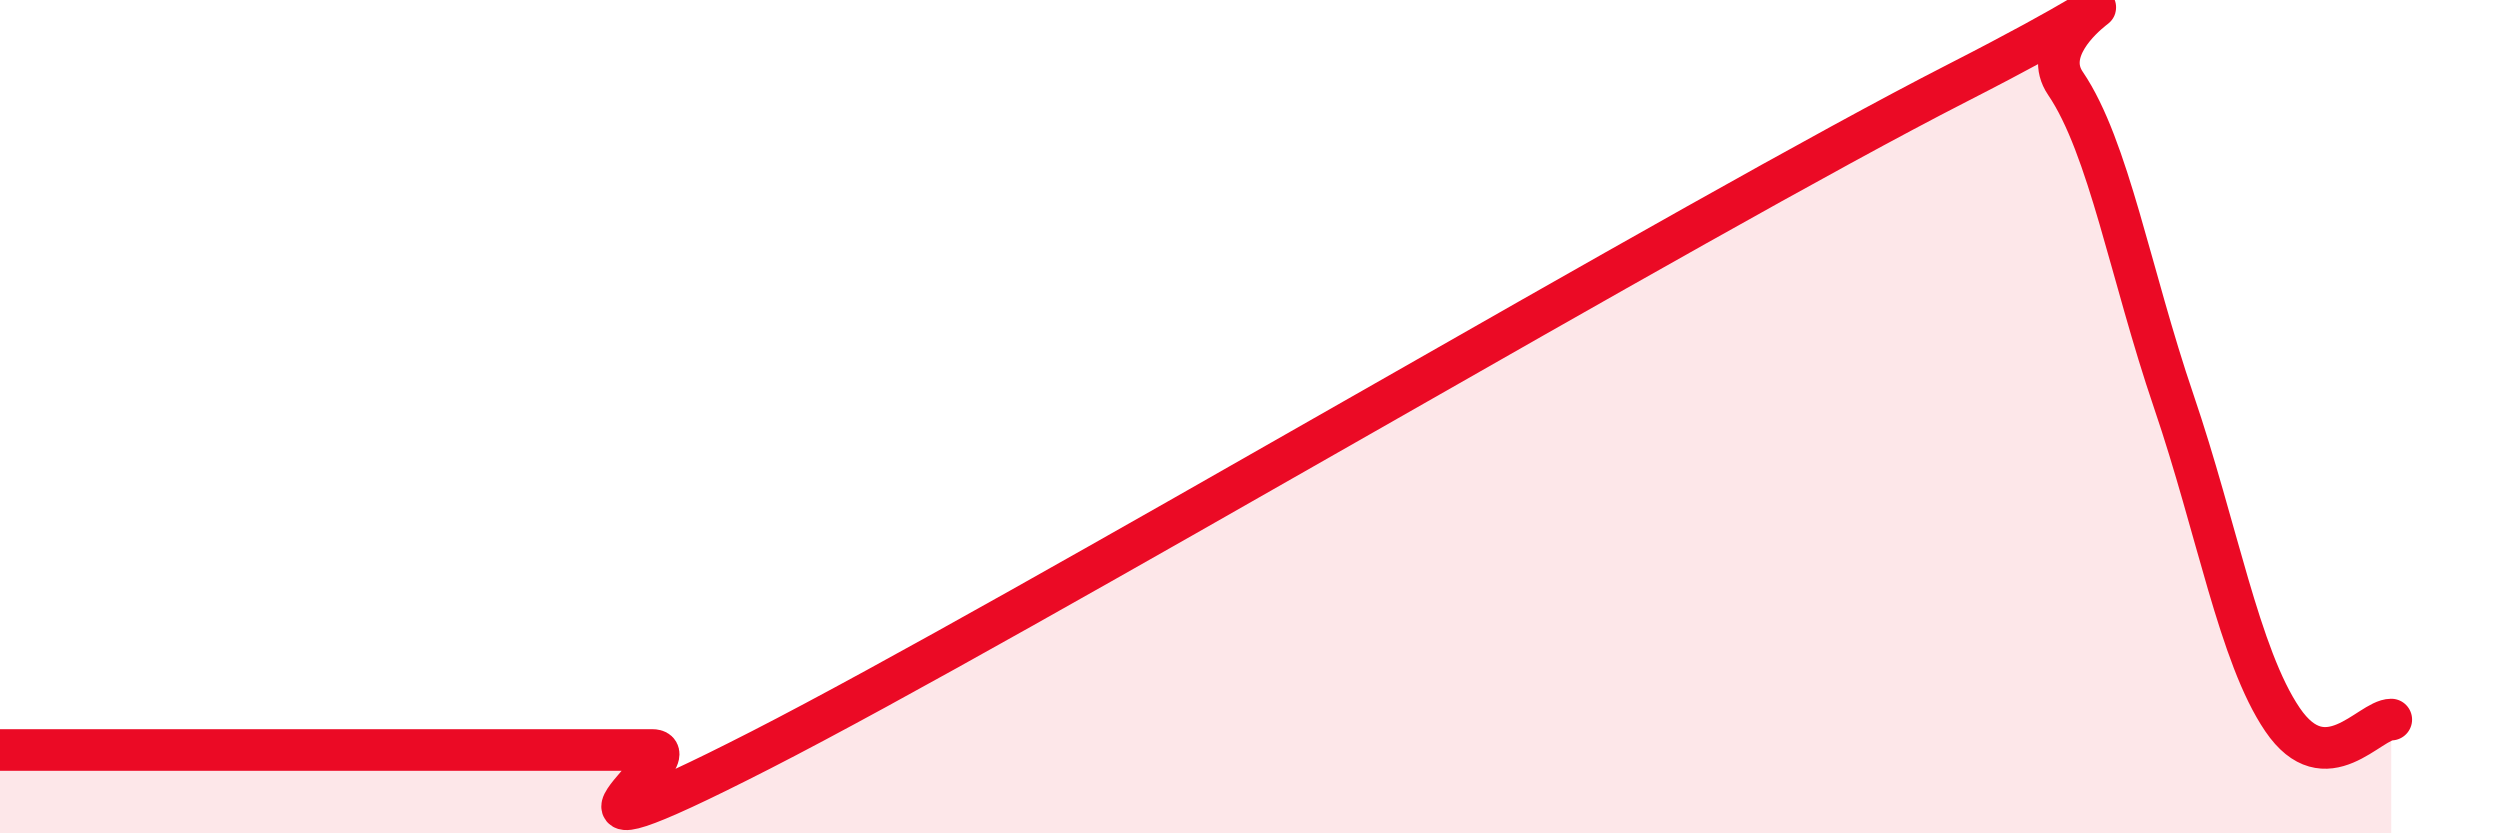 
    <svg width="60" height="20" viewBox="0 0 60 20" xmlns="http://www.w3.org/2000/svg">
      <path
        d="M 0,18 C 0.52,18 1.57,18 2.61,18 C 3.65,18 4.18,18 5.22,18 C 6.26,18 6.79,18 7.83,18 C 8.87,18 9.39,18 10.43,18 C 11.47,18 12,18 13.04,18 C 14.08,18 14.61,18 15.65,18 C 16.69,18 12,21.2 18.26,18 C 24.52,14.8 40.7,5.2 46.96,2 C 53.22,-1.2 48.53,0.47 49.57,2 C 50.61,3.53 51.13,6.58 52.17,9.63 C 53.21,12.68 53.74,15.74 54.78,17.27 C 55.82,18.8 56.87,17.27 57.39,17.27L57.39 20L0 20Z"
        fill="#EB0A25"
        opacity="0.1"
        stroke-linecap="round"
        stroke-linejoin="round"
      />
      <path
        d="M 0,18 C 0.52,18 1.57,18 2.61,18 C 3.65,18 4.18,18 5.22,18 C 6.26,18 6.79,18 7.83,18 C 8.87,18 9.39,18 10.43,18 C 11.47,18 12,18 13.04,18 C 14.08,18 14.61,18 15.65,18 C 16.69,18 12,21.2 18.26,18 C 24.52,14.8 40.7,5.2 46.96,2 C 53.22,-1.2 48.53,0.47 49.57,2 C 50.61,3.53 51.13,6.58 52.17,9.63 C 53.21,12.68 53.74,15.74 54.78,17.27 C 55.82,18.8 56.87,17.27 57.39,17.27"
        stroke="#EB0A25"
        stroke-width="1"
        fill="none"
        stroke-linecap="round"
        stroke-linejoin="round"
      />
    </svg>
  